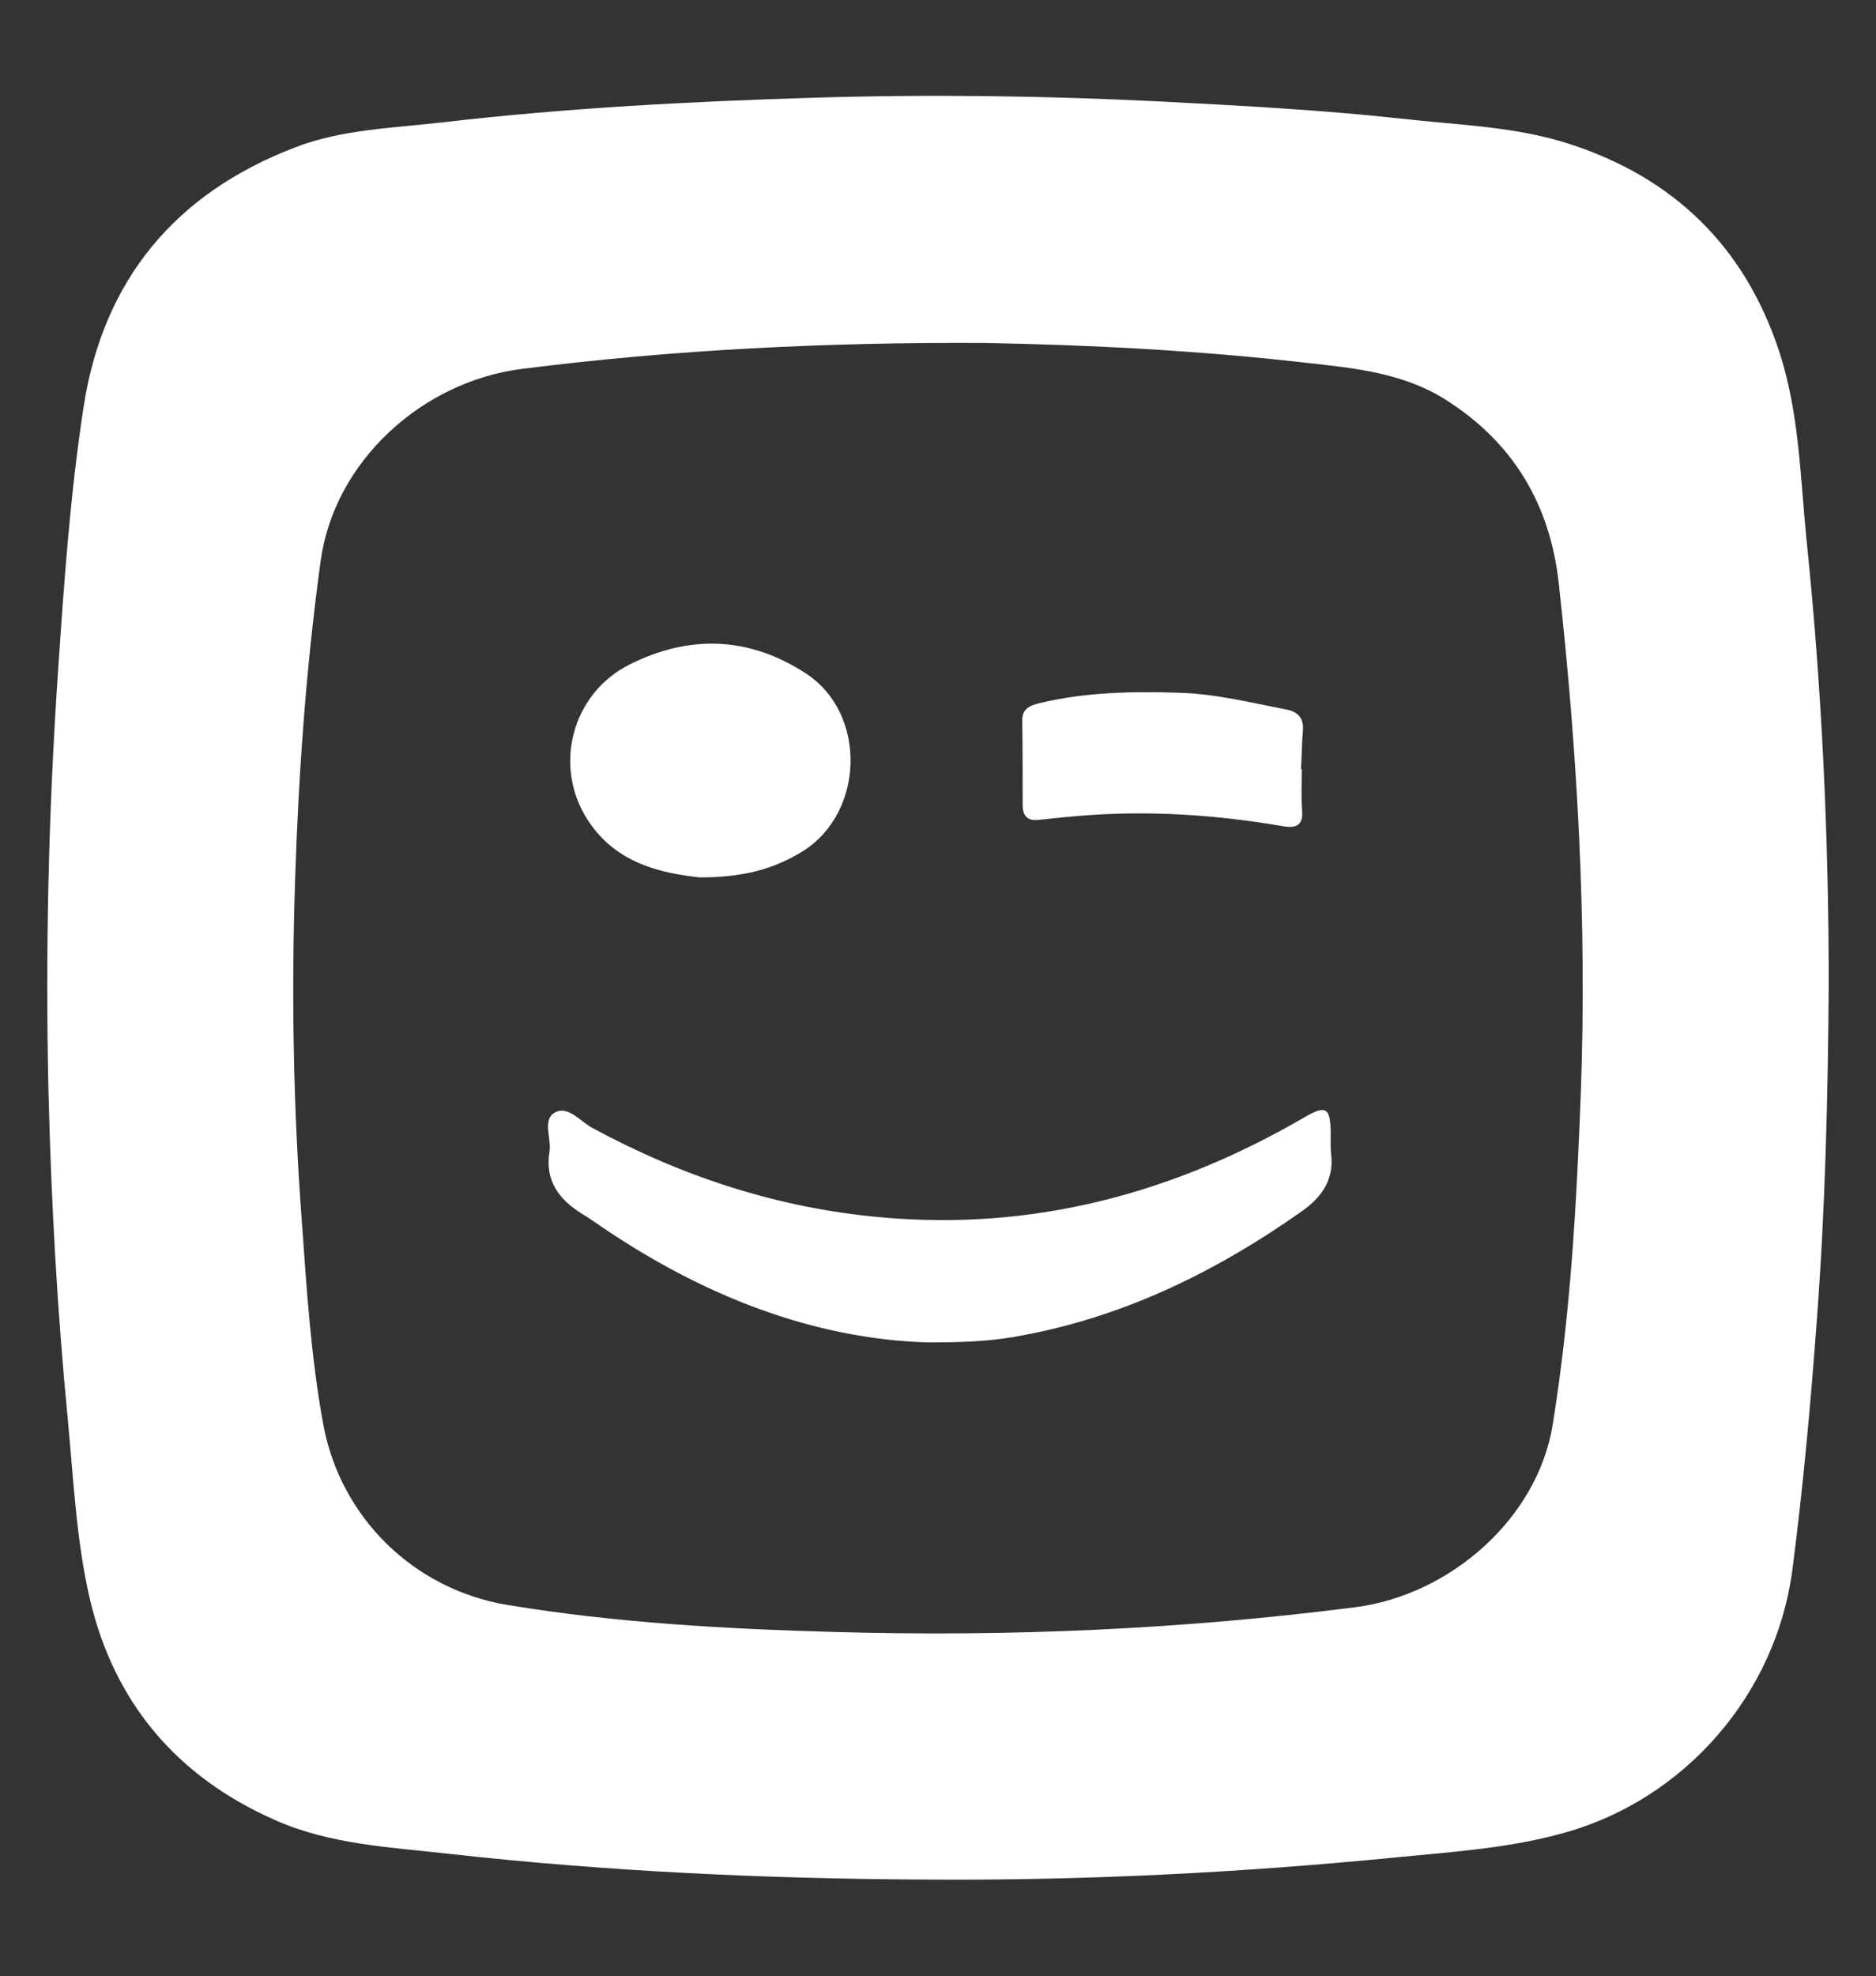 <?xml version="1.0" encoding="utf-8"?>
<!-- Generator: Adobe Illustrator 19.0.0, SVG Export Plug-In . SVG Version: 6.00 Build 0)  -->
<svg version="1.1" id="Layer_1" xmlns="http://www.w3.org/2000/svg" xmlns:xlink="http://www.w3.org/1999/xlink" x="0px" y="0px"
	 viewBox="0 0 492 518" style="enable-background:new 0 0 492 518;" xml:space="preserve">
<rect x="0" y="0" width="492" height="518" fill="#333333" stroke="none"/>
<style type="text/css">
	.st0{fill:#FFFFFF;}
</style>
<g id="XMLID_1_">
	<path id="XMLID_56_" class="st0" d="M479.6,258c-0.2,29.3-0.9,58.6-3.1,87.8c-1.6,21.9-3.6,43.8-6.4,65.5
		c-4.2,32.6-28,60.2-59.7,69.1c-14.2,4-28.8,5-43.4,6.4c-41.3,4.1-82.7,6.2-124.2,5.9c-41.6-0.2-83.2-2.1-124.6-6.7
		c-15.7-1.8-31.6-2.4-46.3-9c-25.5-11.3-41.9-30.6-48.3-57.7c-3.6-15.4-4.3-31.3-5.8-47c-2.8-28.8-4.4-57.7-5.1-86.7
		c-0.8-36,0-71.9,2.4-107.8c1.6-23.7,3.2-47.5,6.8-71C27,73.4,46,50.6,77.5,38.6c12.2-4.7,25.4-5,38.3-6.5
		c32.6-3.8,65.3-5.5,98.1-6.5c30.2-0.9,60.3-0.5,90.4,1c21.1,1.1,42.2,2.2,63.2,4.5c14.8,1.7,30,2,44.3,6.7
		c27,8.8,45.5,26.6,54.6,53.7c5.5,16.3,5.7,33.4,7.4,50.2C477.8,180.4,479.6,219.2,479.6,258z M257.9,89.9
		c-40.5-0.2-80.8,1.7-121,6.8c-26.2,3.3-49.2,24.2-52.8,50.3c-3.8,27.7-5.8,55.6-6.7,83.5c-1,29.7-0.5,59.3,1.7,88.9
		c1.3,18.1,2.4,36.2,5.7,54.1c4.5,24.2,23.6,43.1,48.2,47.2c28.4,4.7,57.2,6.3,86,7.1c45.7,1.3,91.2-0.7,136.5-6.5
		c24.8-3.2,47.7-23.2,51.7-47.8c4.7-29,6.3-58.2,7.4-87.5c1.6-44.5-0.9-88.9-5.8-133.1c-2.3-20.8-12-37-29.8-48.2
		c-11.1-7-23.9-8.2-36.4-9.6C314.5,91.9,286.3,90.4,257.9,89.9z"/>
	<path id="XMLID_50_" class="st0" d="M243.4,351.9c-30.2-0.9-59.2-12.3-85.9-30.5c-1.6-1.1-3.3-2.3-5-3.3c-5.9-3.7-9.6-8.6-8.4-16.1
		c0.6-3.5-1.9-8.4,1.3-10.3c3.5-2.1,6.8,2.3,10,4c23.7,12.8,48.7,21,75.7,23.4c39.8,3.6,76.5-6.2,110.8-26.1c5.8-3.4,7-2.8,7.1,4
		c0,1.8-0.1,3.7,0.1,5.5c0.8,6.8-2.5,11.4-7.8,15.1c-23,16.2-47.8,28.2-75.7,32.9C259.1,351.6,252.4,351.9,243.4,351.9z"/>
	<path id="XMLID_49_" class="st0" d="M183.5,230c-10-1.1-22-3.6-29.4-15.1c-9.1-14.1-4.1-33,10.8-40.6c15.8-8,31.5-7.5,46.4,2.2
		c16.1,10.4,15.5,36.4-0.7,46.6C203,227.8,195,230,183.5,230z"/>
	<path id="XMLID_48_" class="st0" d="M341.4,201.7c0,3.6-0.2,7.3,0.1,10.9c0.3,3.9-1.8,4.5-4.9,4c-17.4-3-35-4.2-52.7-2.8
		c-3.8,0.3-7.6,0.7-11.4,1.1c-3,0.4-4.3-1-4.3-3.9c0-7.3,0-14.7-0.1-22c-0.1-3.3,2.1-4.1,4.6-4.7c12.1-2.9,24.4-3.1,36.7-2.7
		c9.5,0.3,18.7,2.6,28,4.4c3.1,0.6,4.6,2.4,4.3,5.6c-0.3,3.3-0.3,6.6-0.5,10C341.3,201.7,341.3,201.7,341.4,201.7z"/>
</g>
</svg>
